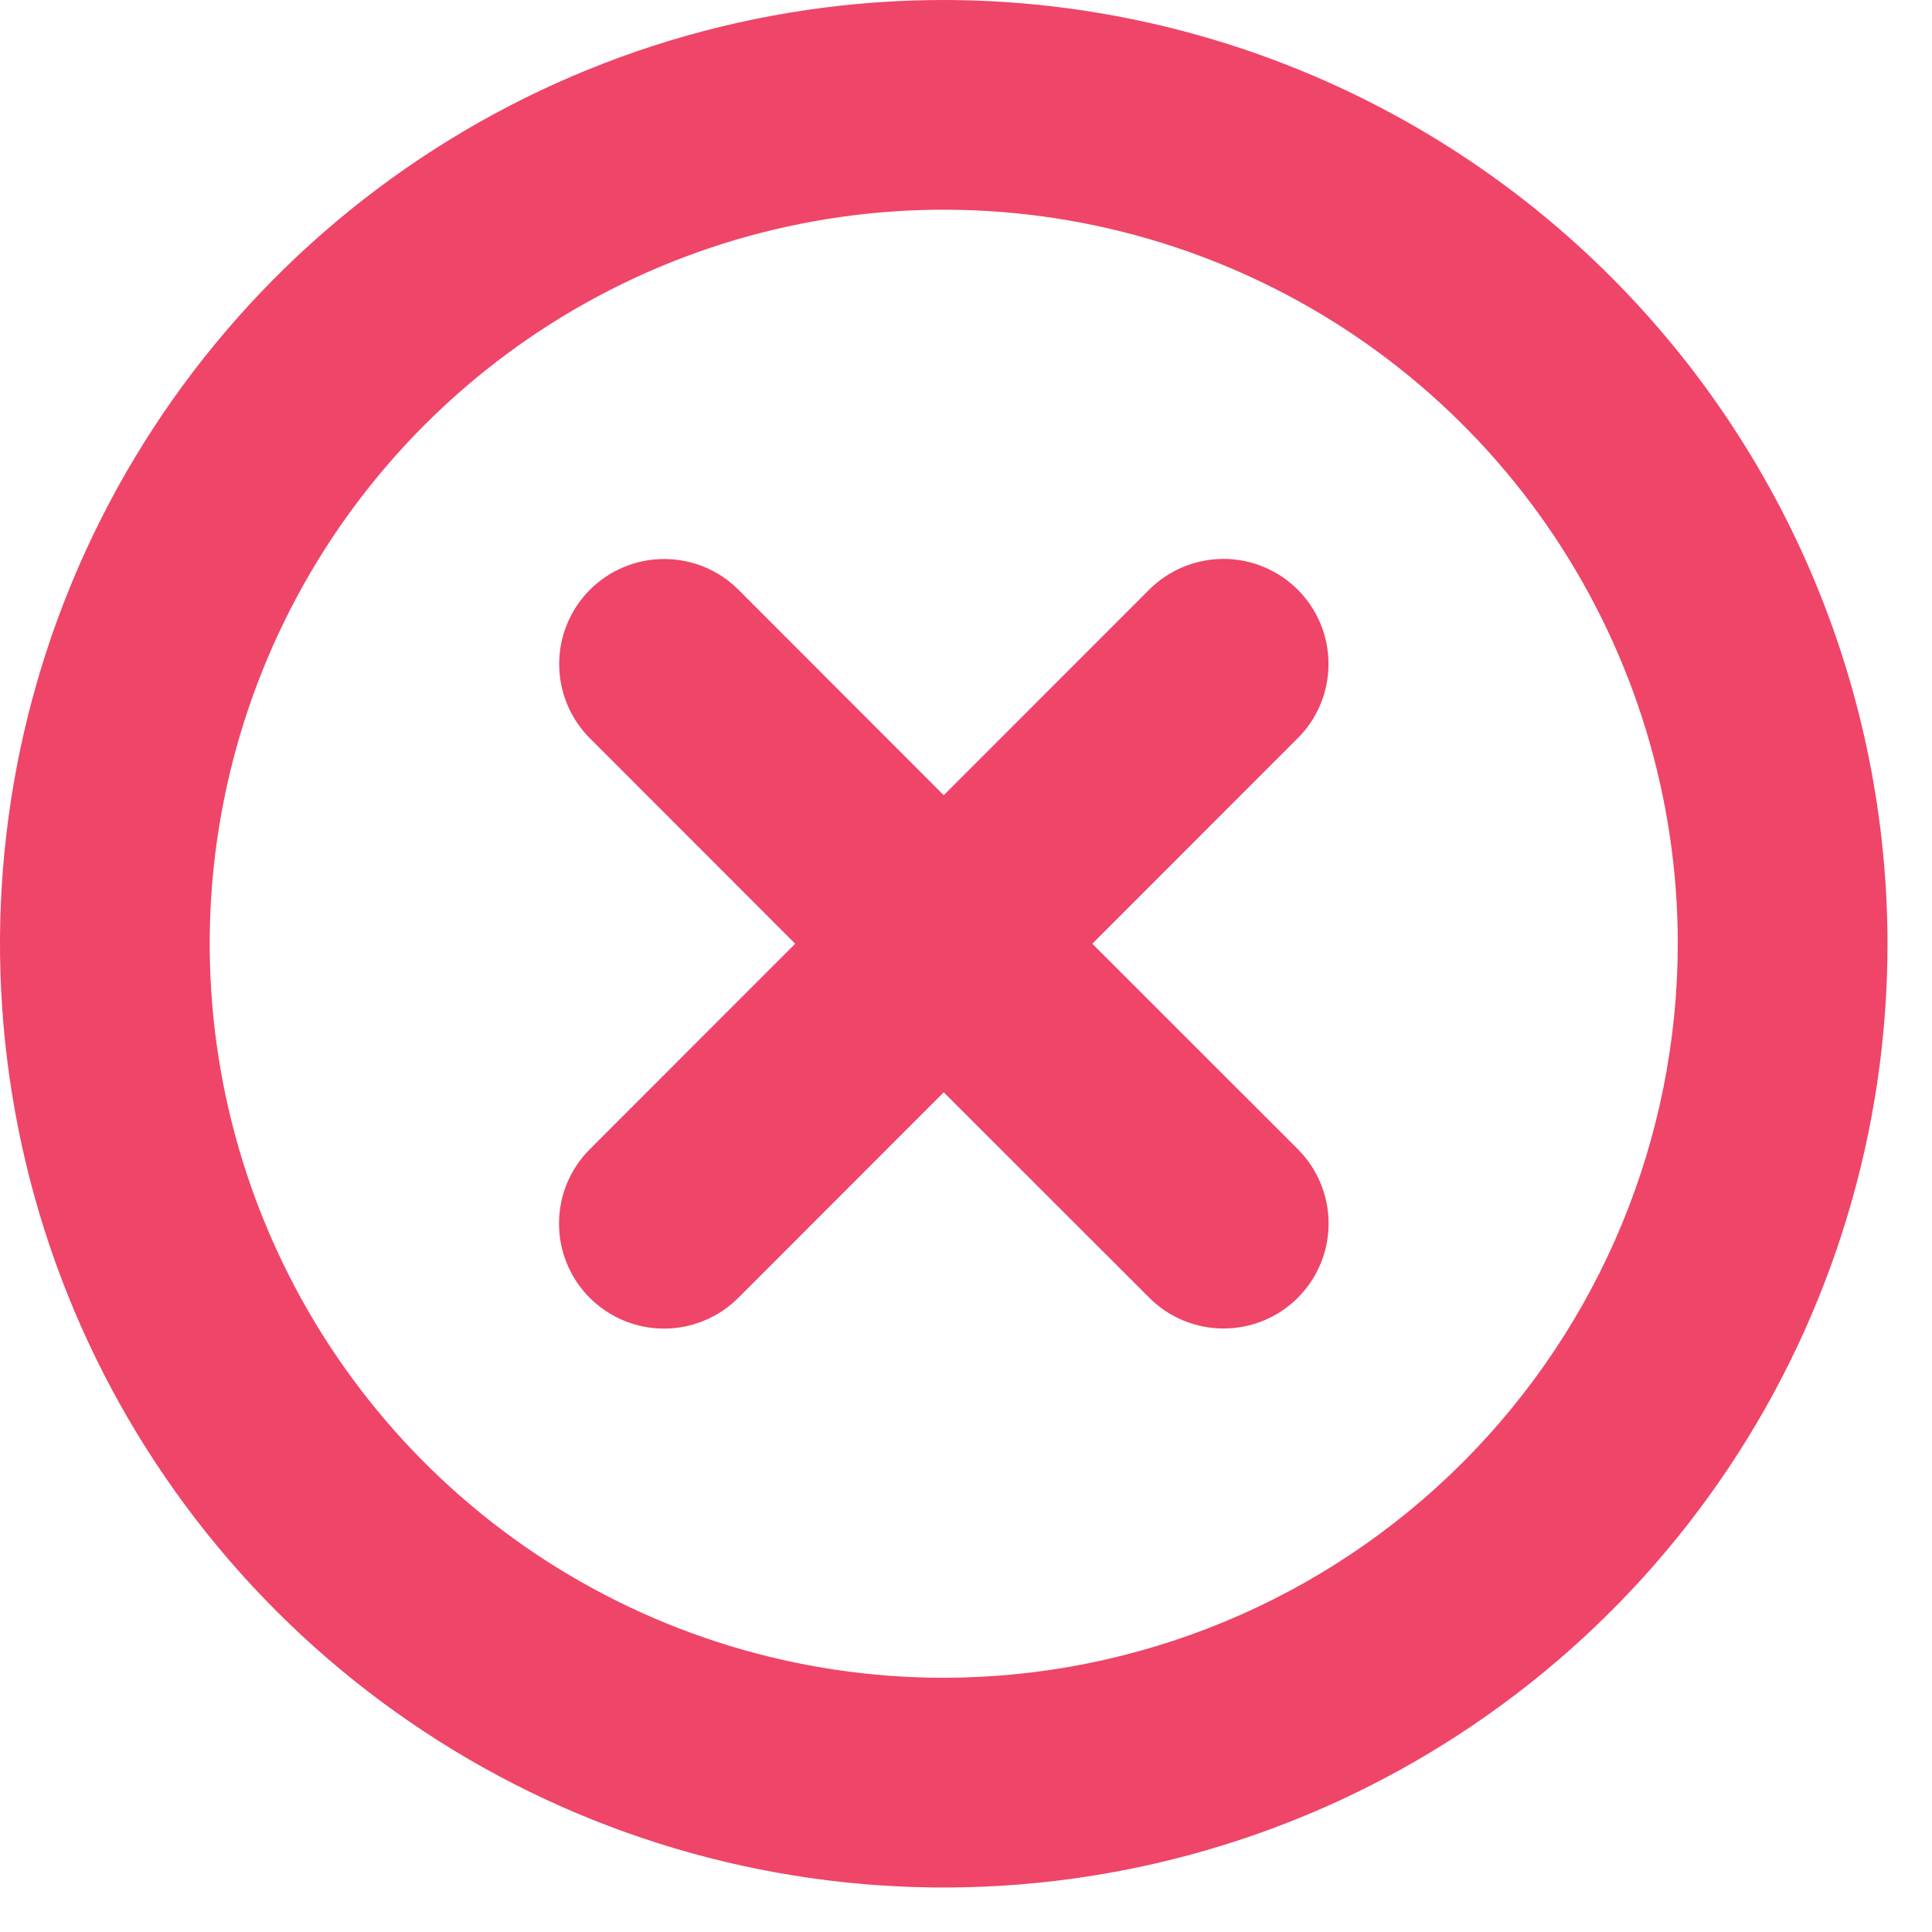 <svg width="38" height="38" viewBox="0 0 38 38" fill="none" xmlns="http://www.w3.org/2000/svg">
<path d="M25.522 14.522L21.484 18.562L25.527 22.603C25.914 22.991 26.132 23.516 26.132 24.064C26.132 24.612 25.914 25.138 25.527 25.525C25.139 25.913 24.614 26.13 24.066 26.13C23.518 26.13 22.992 25.913 22.605 25.525L18.562 21.484L14.522 25.527C14.134 25.914 13.609 26.132 13.061 26.132C12.513 26.132 11.987 25.914 11.6 25.527C11.212 25.139 10.995 24.614 10.995 24.066C10.995 23.518 11.212 22.992 11.6 22.605L15.641 18.562L11.603 14.522C11.411 14.33 11.259 14.102 11.155 13.851C11.052 13.601 10.998 13.332 10.998 13.061C10.998 12.513 11.216 11.987 11.603 11.6C11.991 11.212 12.516 10.995 13.064 10.995C13.612 10.995 14.138 11.212 14.525 11.6L18.562 15.641L22.603 11.598C22.991 11.211 23.516 10.993 24.064 10.993C24.612 10.993 25.138 11.211 25.525 11.598C25.913 11.986 26.13 12.511 26.13 13.059C26.13 13.607 25.913 14.133 25.525 14.52L25.522 14.522ZM37.125 18.562C37.125 22.234 36.036 25.823 33.997 28.875C31.957 31.928 29.058 34.307 25.666 35.712C22.274 37.117 18.542 37.485 14.941 36.768C11.34 36.052 8.033 34.284 5.437 31.688C2.841 29.092 1.073 25.785 0.357 22.184C-0.36 18.583 0.008 14.851 1.413 11.459C2.818 8.067 5.197 5.168 8.25 3.128C11.302 1.089 14.891 0 18.562 0C23.484 0.005 28.202 1.963 31.682 5.443C35.162 8.923 37.12 13.641 37.125 18.562ZM33 18.562C33 15.707 32.153 12.916 30.567 10.541C28.98 8.167 26.726 6.317 24.087 5.224C21.449 4.131 18.547 3.845 15.746 4.402C12.945 4.959 10.373 6.335 8.354 8.354C6.335 10.373 4.96 12.945 4.402 15.746C3.845 18.547 4.131 21.449 5.224 24.087C6.317 26.726 8.167 28.98 10.541 30.567C12.916 32.153 15.707 33 18.562 33C22.39 32.996 26.06 31.474 28.767 28.767C31.474 26.06 32.996 22.39 33 18.562Z" fill="#EF4568"/>
</svg>

